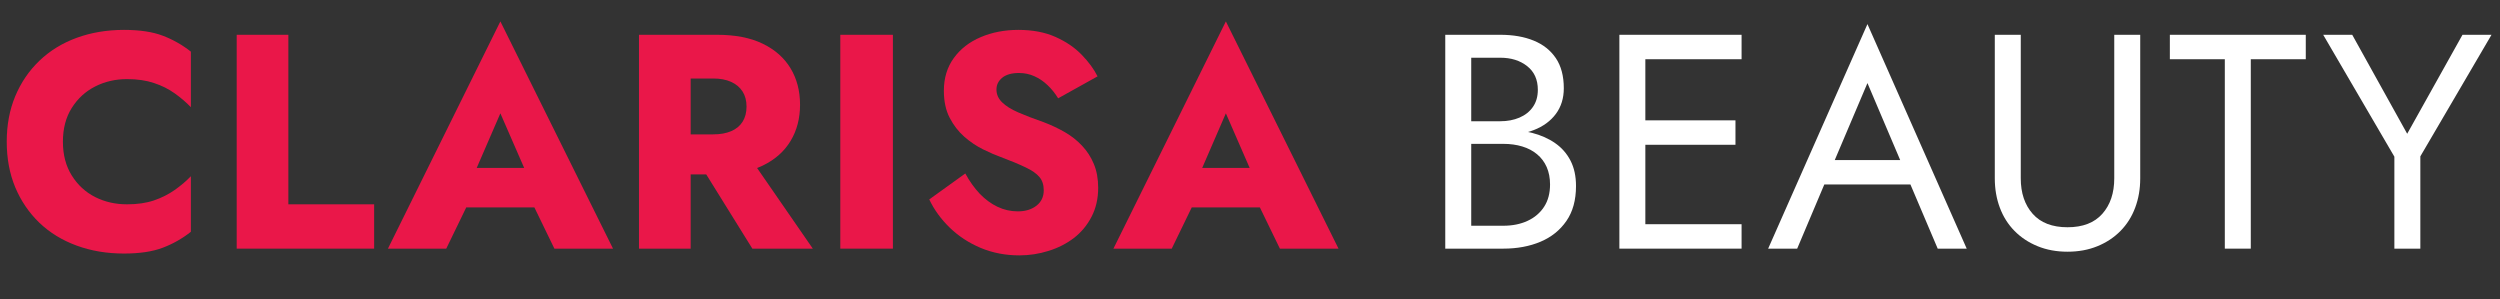 <svg version="1.0" preserveAspectRatio="xMidYMid meet" height="61" viewBox="0 0 382.5 45.75" zoomAndPan="magnify" width="510" xmlns:xlink="http://www.w3.org/1999/xlink" xmlns="http://www.w3.org/2000/svg"><rect x="0" y="0" width="382.5" height="45.75" fill="#333333" stroke="none"/><defs><g></g><clipPath id="67aa7ca93a"><path clip-rule="nonzero" d="M 355 5 L 381.211 5 L 381.211 39 L 355 39 Z M 355 5"></path></clipPath></defs><g fill-opacity="1" fill="#ea1749"><g transform="translate(-0.563, 38.042)"><g><path d="M 10.188 -16.359 C 10.188 -18.379 10.641 -20.102 11.547 -21.531 C 12.453 -22.969 13.645 -24.062 15.125 -24.812 C 16.602 -25.562 18.227 -25.938 20 -25.938 C 21.562 -25.938 22.93 -25.738 24.109 -25.344 C 25.297 -24.957 26.352 -24.43 27.281 -23.766 C 28.219 -23.098 29.047 -22.391 29.766 -21.641 L 29.766 -30.141 C 28.461 -31.172 27.031 -31.984 25.469 -32.578 C 23.914 -33.172 21.938 -33.469 19.531 -33.469 C 16.914 -33.469 14.5 -33.062 12.281 -32.25 C 10.07 -31.438 8.172 -30.266 6.578 -28.734 C 4.992 -27.211 3.766 -25.406 2.891 -23.312 C 2.023 -21.227 1.594 -18.91 1.594 -16.359 C 1.594 -13.805 2.023 -11.484 2.891 -9.391 C 3.766 -7.305 4.992 -5.5 6.578 -3.969 C 8.172 -2.445 10.07 -1.281 12.281 -0.469 C 14.5 0.344 16.914 0.75 19.531 0.75 C 21.938 0.75 23.914 0.453 25.469 -0.141 C 27.031 -0.734 28.461 -1.547 29.766 -2.578 L 29.766 -11.078 C 29.047 -10.328 28.219 -9.625 27.281 -8.969 C 26.352 -8.312 25.297 -7.781 24.109 -7.375 C 22.93 -6.977 21.562 -6.781 20 -6.781 C 18.227 -6.781 16.602 -7.148 15.125 -7.891 C 13.645 -8.641 12.453 -9.738 11.547 -11.188 C 10.641 -12.633 10.188 -14.359 10.188 -16.359 Z M 10.188 -16.359"></path></g></g></g><g fill-opacity="1" fill="#ea1749"><g transform="translate(32.761, 38.042)"><g><path d="M 3.453 -32.719 L 3.453 0 L 24.484 0 L 24.484 -6.781 L 11.359 -6.781 L 11.359 -32.719 Z M 3.453 -32.719"></path></g></g></g><g fill-opacity="1" fill="#ea1749"><g transform="translate(59.401, 38.042)"><g><path d="M 8.594 -6.312 L 25.891 -6.312 L 25.375 -12.344 L 9.156 -12.344 Z M 17.156 -20.703 L 21.781 -10.094 L 21.5 -8.078 L 25.422 0 L 34.391 0 L 17.156 -34.766 L -0.047 0 L 8.875 0 L 12.953 -8.406 L 12.578 -10.141 Z M 17.156 -20.703"></path></g></g></g><g fill-opacity="1" fill="#ea1749"><g transform="translate(94.313, 38.042)"><g><path d="M 11.594 -14.812 L 20.797 0 L 30.047 0 L 19.812 -14.812 Z M 3.453 -32.719 L 3.453 0 L 11.359 0 L 11.359 -32.719 Z M 8.406 -26.031 L 14.812 -26.031 C 15.875 -26.031 16.785 -25.859 17.547 -25.516 C 18.305 -25.172 18.891 -24.68 19.297 -24.047 C 19.703 -23.41 19.906 -22.641 19.906 -21.734 C 19.906 -20.828 19.703 -20.051 19.297 -19.406 C 18.891 -18.77 18.305 -18.289 17.547 -17.969 C 16.785 -17.645 15.875 -17.484 14.812 -17.484 L 8.406 -17.484 L 8.406 -11.359 L 15.375 -11.359 C 18.176 -11.359 20.508 -11.805 22.375 -12.703 C 24.25 -13.609 25.672 -14.863 26.641 -16.469 C 27.609 -18.07 28.094 -19.922 28.094 -22.016 C 28.094 -24.129 27.609 -25.988 26.641 -27.594 C 25.672 -29.195 24.25 -30.453 22.375 -31.359 C 20.508 -32.266 18.176 -32.719 15.375 -32.719 L 8.406 -32.719 Z M 8.406 -26.031"></path></g></g></g><g fill-opacity="1" fill="#ea1749"><g transform="translate(125.113, 38.042)"><g><path d="M 3.453 -32.719 L 3.453 0 L 11.5 0 L 11.5 -32.719 Z M 3.453 -32.719"></path></g></g></g><g fill-opacity="1" fill="#ea1749"><g transform="translate(140.63, 38.042)"><g><path d="M 7.062 -11.5 L 1.547 -7.531 C 2.285 -5.969 3.328 -4.531 4.672 -3.219 C 6.016 -1.914 7.598 -0.879 9.422 -0.109 C 11.242 0.648 13.211 1.031 15.328 1.031 C 16.859 1.031 18.348 0.801 19.797 0.344 C 21.242 -0.102 22.535 -0.758 23.672 -1.625 C 24.805 -2.5 25.707 -3.582 26.375 -4.875 C 27.051 -6.176 27.391 -7.648 27.391 -9.297 C 27.391 -10.672 27.172 -11.883 26.734 -12.938 C 26.297 -14 25.691 -14.938 24.922 -15.75 C 24.16 -16.562 23.281 -17.254 22.281 -17.828 C 21.289 -18.398 20.219 -18.906 19.062 -19.344 C 17.539 -19.875 16.238 -20.375 15.156 -20.844 C 14.082 -21.312 13.258 -21.828 12.688 -22.391 C 12.113 -22.953 11.828 -23.602 11.828 -24.344 C 11.828 -25.062 12.117 -25.66 12.703 -26.141 C 13.297 -26.629 14.156 -26.875 15.281 -26.875 C 16.125 -26.875 16.91 -26.707 17.641 -26.375 C 18.367 -26.051 19.035 -25.598 19.641 -25.016 C 20.254 -24.441 20.797 -23.77 21.266 -23 L 27.297 -26.359 C 26.734 -27.484 25.922 -28.586 24.859 -29.672 C 23.805 -30.766 22.473 -31.672 20.859 -32.391 C 19.254 -33.109 17.363 -33.469 15.188 -33.469 C 13.07 -33.469 11.148 -33.098 9.422 -32.359 C 7.691 -31.629 6.316 -30.562 5.297 -29.156 C 4.285 -27.758 3.781 -26.094 3.781 -24.156 C 3.781 -22.539 4.078 -21.16 4.672 -20.016 C 5.266 -18.879 6.008 -17.914 6.906 -17.125 C 7.812 -16.332 8.77 -15.688 9.781 -15.188 C 10.801 -14.688 11.703 -14.297 12.484 -14.016 C 14.066 -13.422 15.344 -12.891 16.312 -12.422 C 17.281 -11.961 17.977 -11.473 18.406 -10.953 C 18.844 -10.441 19.062 -9.766 19.062 -8.922 C 19.062 -7.93 18.688 -7.145 17.938 -6.562 C 17.195 -5.988 16.25 -5.703 15.094 -5.703 C 14 -5.703 12.961 -5.938 11.984 -6.406 C 11.004 -6.875 10.098 -7.539 9.266 -8.406 C 8.441 -9.281 7.707 -10.312 7.062 -11.5 Z M 7.062 -11.5"></path></g></g></g><g fill-opacity="1" fill="#ea1749"><g transform="translate(170.401, 38.042)"><g><path d="M 8.594 -6.312 L 25.891 -6.312 L 25.375 -12.344 L 9.156 -12.344 Z M 17.156 -20.703 L 21.781 -10.094 L 21.5 -8.078 L 25.422 0 L 34.391 0 L 17.156 -34.766 L -0.047 0 L 8.875 0 L 12.953 -8.406 L 12.578 -10.141 Z M 17.156 -20.703"></path></g></g></g><g fill-opacity="1" fill="#ffffff"><g transform="translate(217.387, 38.042)"><g><path d="M 6.871 -17.293 L 12.152 -17.293 C 14.117 -17.293 15.82 -17.574 17.27 -18.137 C 18.719 -18.695 19.848 -19.523 20.66 -20.613 C 21.469 -21.703 21.875 -23.012 21.875 -24.539 C 21.875 -26.406 21.469 -27.941 20.66 -29.141 C 19.848 -30.34 18.719 -31.238 17.27 -31.828 C 15.82 -32.422 14.117 -32.719 12.152 -32.719 L 3.738 -32.719 L 3.738 0 L 12.621 0 C 14.738 0 16.633 -0.352 18.297 -1.051 C 19.965 -1.754 21.289 -2.812 22.27 -4.23 C 23.254 -5.648 23.742 -7.43 23.742 -9.582 C 23.742 -11.078 23.465 -12.371 22.902 -13.461 C 22.34 -14.551 21.555 -15.449 20.543 -16.148 C 19.531 -16.852 18.352 -17.371 17.012 -17.715 C 15.672 -18.059 14.207 -18.227 12.621 -18.227 L 6.871 -18.227 L 6.871 -16.031 L 12.621 -16.031 C 13.68 -16.031 14.645 -15.898 15.516 -15.633 C 16.391 -15.371 17.145 -14.973 17.785 -14.441 C 18.422 -13.914 18.914 -13.258 19.258 -12.48 C 19.598 -11.699 19.77 -10.812 19.77 -9.816 C 19.77 -8.477 19.469 -7.34 18.859 -6.402 C 18.25 -5.469 17.41 -4.75 16.336 -4.254 C 15.262 -3.754 14.023 -3.504 12.621 -3.504 L 7.711 -3.504 L 7.711 -29.211 L 12.152 -29.211 C 13.805 -29.211 15.176 -28.785 16.266 -27.926 C 17.355 -27.07 17.902 -25.863 17.902 -24.305 C 17.902 -23.277 17.652 -22.402 17.152 -21.688 C 16.656 -20.969 15.969 -20.426 15.098 -20.051 C 14.223 -19.676 13.242 -19.492 12.152 -19.492 L 6.871 -19.492 Z M 6.871 -17.293"></path></g></g></g><g fill-opacity="1" fill="#ffffff"><g transform="translate(244.027, 38.042)"><g><path d="M 5.938 0 L 22.434 0 L 22.434 -3.738 L 5.938 -3.738 Z M 5.938 -28.98 L 22.434 -28.98 L 22.434 -32.719 L 5.938 -32.719 Z M 5.938 -15.891 L 21.5 -15.891 L 21.5 -19.629 L 5.938 -19.629 Z M 3.738 -32.719 L 3.738 0 L 7.711 0 L 7.711 -32.719 Z M 3.738 -32.719"></path></g></g></g><g fill-opacity="1" fill="#ffffff"><g transform="translate(270.293, 38.042)"><g><path d="M 6.871 -9.816 L 24.164 -9.816 L 22.762 -13.555 L 8.273 -13.555 Z M 15.426 -25.332 L 21.031 -12.152 L 21.406 -11.219 L 26.176 0 L 30.613 0 L 15.426 -34.355 L 0.234 0 L 4.676 0 L 9.535 -11.496 L 9.91 -12.34 Z M 15.426 -25.332"></path></g></g></g><g fill-opacity="1" fill="#ffffff"><g transform="translate(301.7, 38.042)"><g><path d="M 3.504 -32.719 L 3.504 -10.75 C 3.504 -9.129 3.762 -7.633 4.277 -6.262 C 4.789 -4.891 5.539 -3.707 6.52 -2.711 C 7.5 -1.715 8.68 -0.934 10.051 -0.375 C 11.422 0.188 12.945 0.469 14.629 0.469 C 16.312 0.469 17.84 0.188 19.211 -0.375 C 20.582 -0.934 21.758 -1.715 22.738 -2.711 C 23.719 -3.707 24.469 -4.891 24.98 -6.262 C 25.496 -7.633 25.754 -9.129 25.754 -10.75 L 25.754 -32.719 L 21.781 -32.719 L 21.781 -10.75 C 21.781 -8.508 21.172 -6.699 19.957 -5.328 C 18.742 -3.957 16.965 -3.273 14.629 -3.273 C 12.293 -3.273 10.516 -3.957 9.301 -5.328 C 8.086 -6.699 7.477 -8.508 7.477 -10.75 L 7.477 -32.719 Z M 3.504 -32.719"></path></g></g></g><g fill-opacity="1" fill="#ffffff"><g transform="translate(331.518, 38.042)"><g><path d="M 0.469 -28.98 L 8.879 -28.98 L 8.879 0 L 12.852 0 L 12.852 -28.98 L 21.266 -28.98 L 21.266 -32.719 L 0.469 -32.719 Z M 0.469 -28.98"></path></g></g></g><g clip-path="url(#67aa7ca93a)"><g fill-opacity="1" fill="#ffffff"><g transform="translate(355.214, 38.042)"><g><path d="M 21.547 -32.719 L 13.086 -17.574 L 4.676 -32.719 L 0.234 -32.719 L 11.125 -14.07 L 11.125 0 L 15.098 0 L 15.098 -14.117 L 25.988 -32.719 Z M 21.547 -32.719"></path></g></g></g></g></svg>